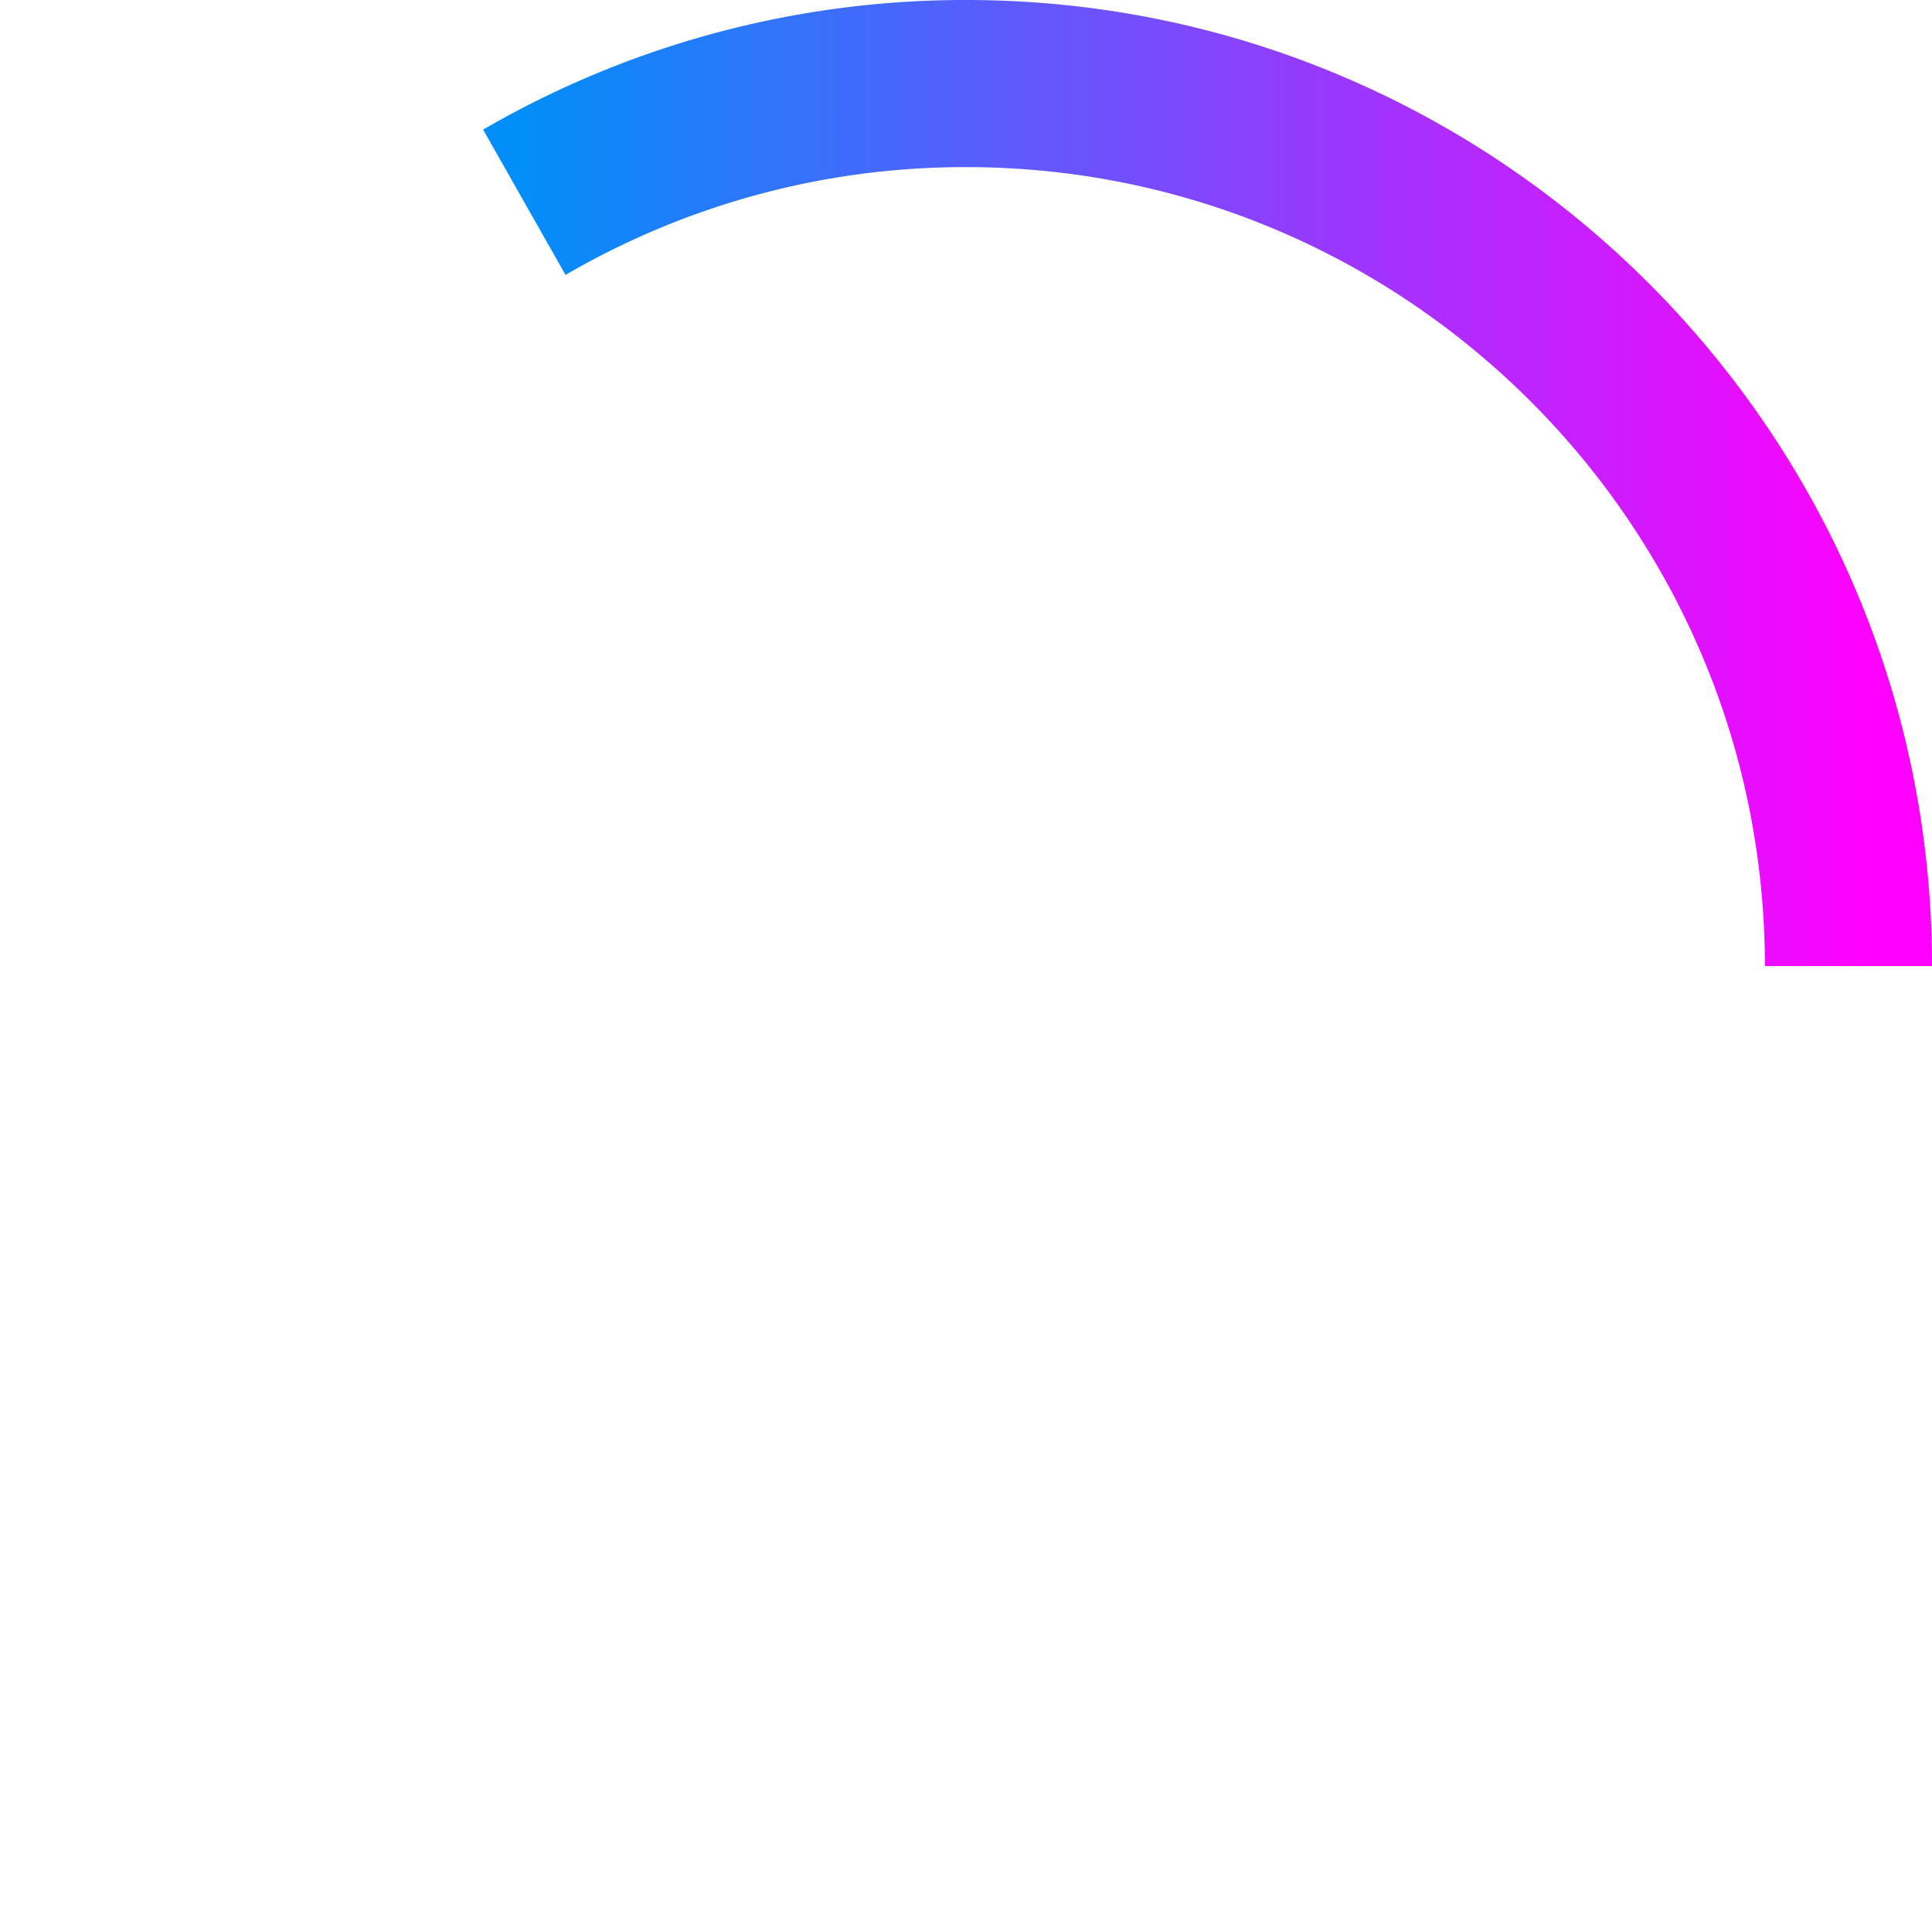 <?xml version="1.0" encoding="UTF-8"?> <svg xmlns="http://www.w3.org/2000/svg" xmlns:xlink="http://www.w3.org/1999/xlink" viewBox="0 0 335.27 335.27"><defs><style>.a{fill:url(#a);}</style><linearGradient id="a" x1="83.84" y1="83.82" x2="335.27" y2="83.82" gradientUnits="userSpaceOnUse"><stop offset="0.03" stop-color="#028ef9"></stop><stop offset="0.96" stop-color="#f0f"></stop></linearGradient></defs><path class="a" d="M335.27,167.64h-29a138.35,138.35,0,0,0-1.09-17.37C296.62,82,238.2,29,167.63,29A137.66,137.66,0,0,0,98.14,47.71L83.84,22.49h0A166.6,166.6,0,0,1,167.63,0C260.07,0,335.27,75.2,335.27,167.64Z"></path></svg> 